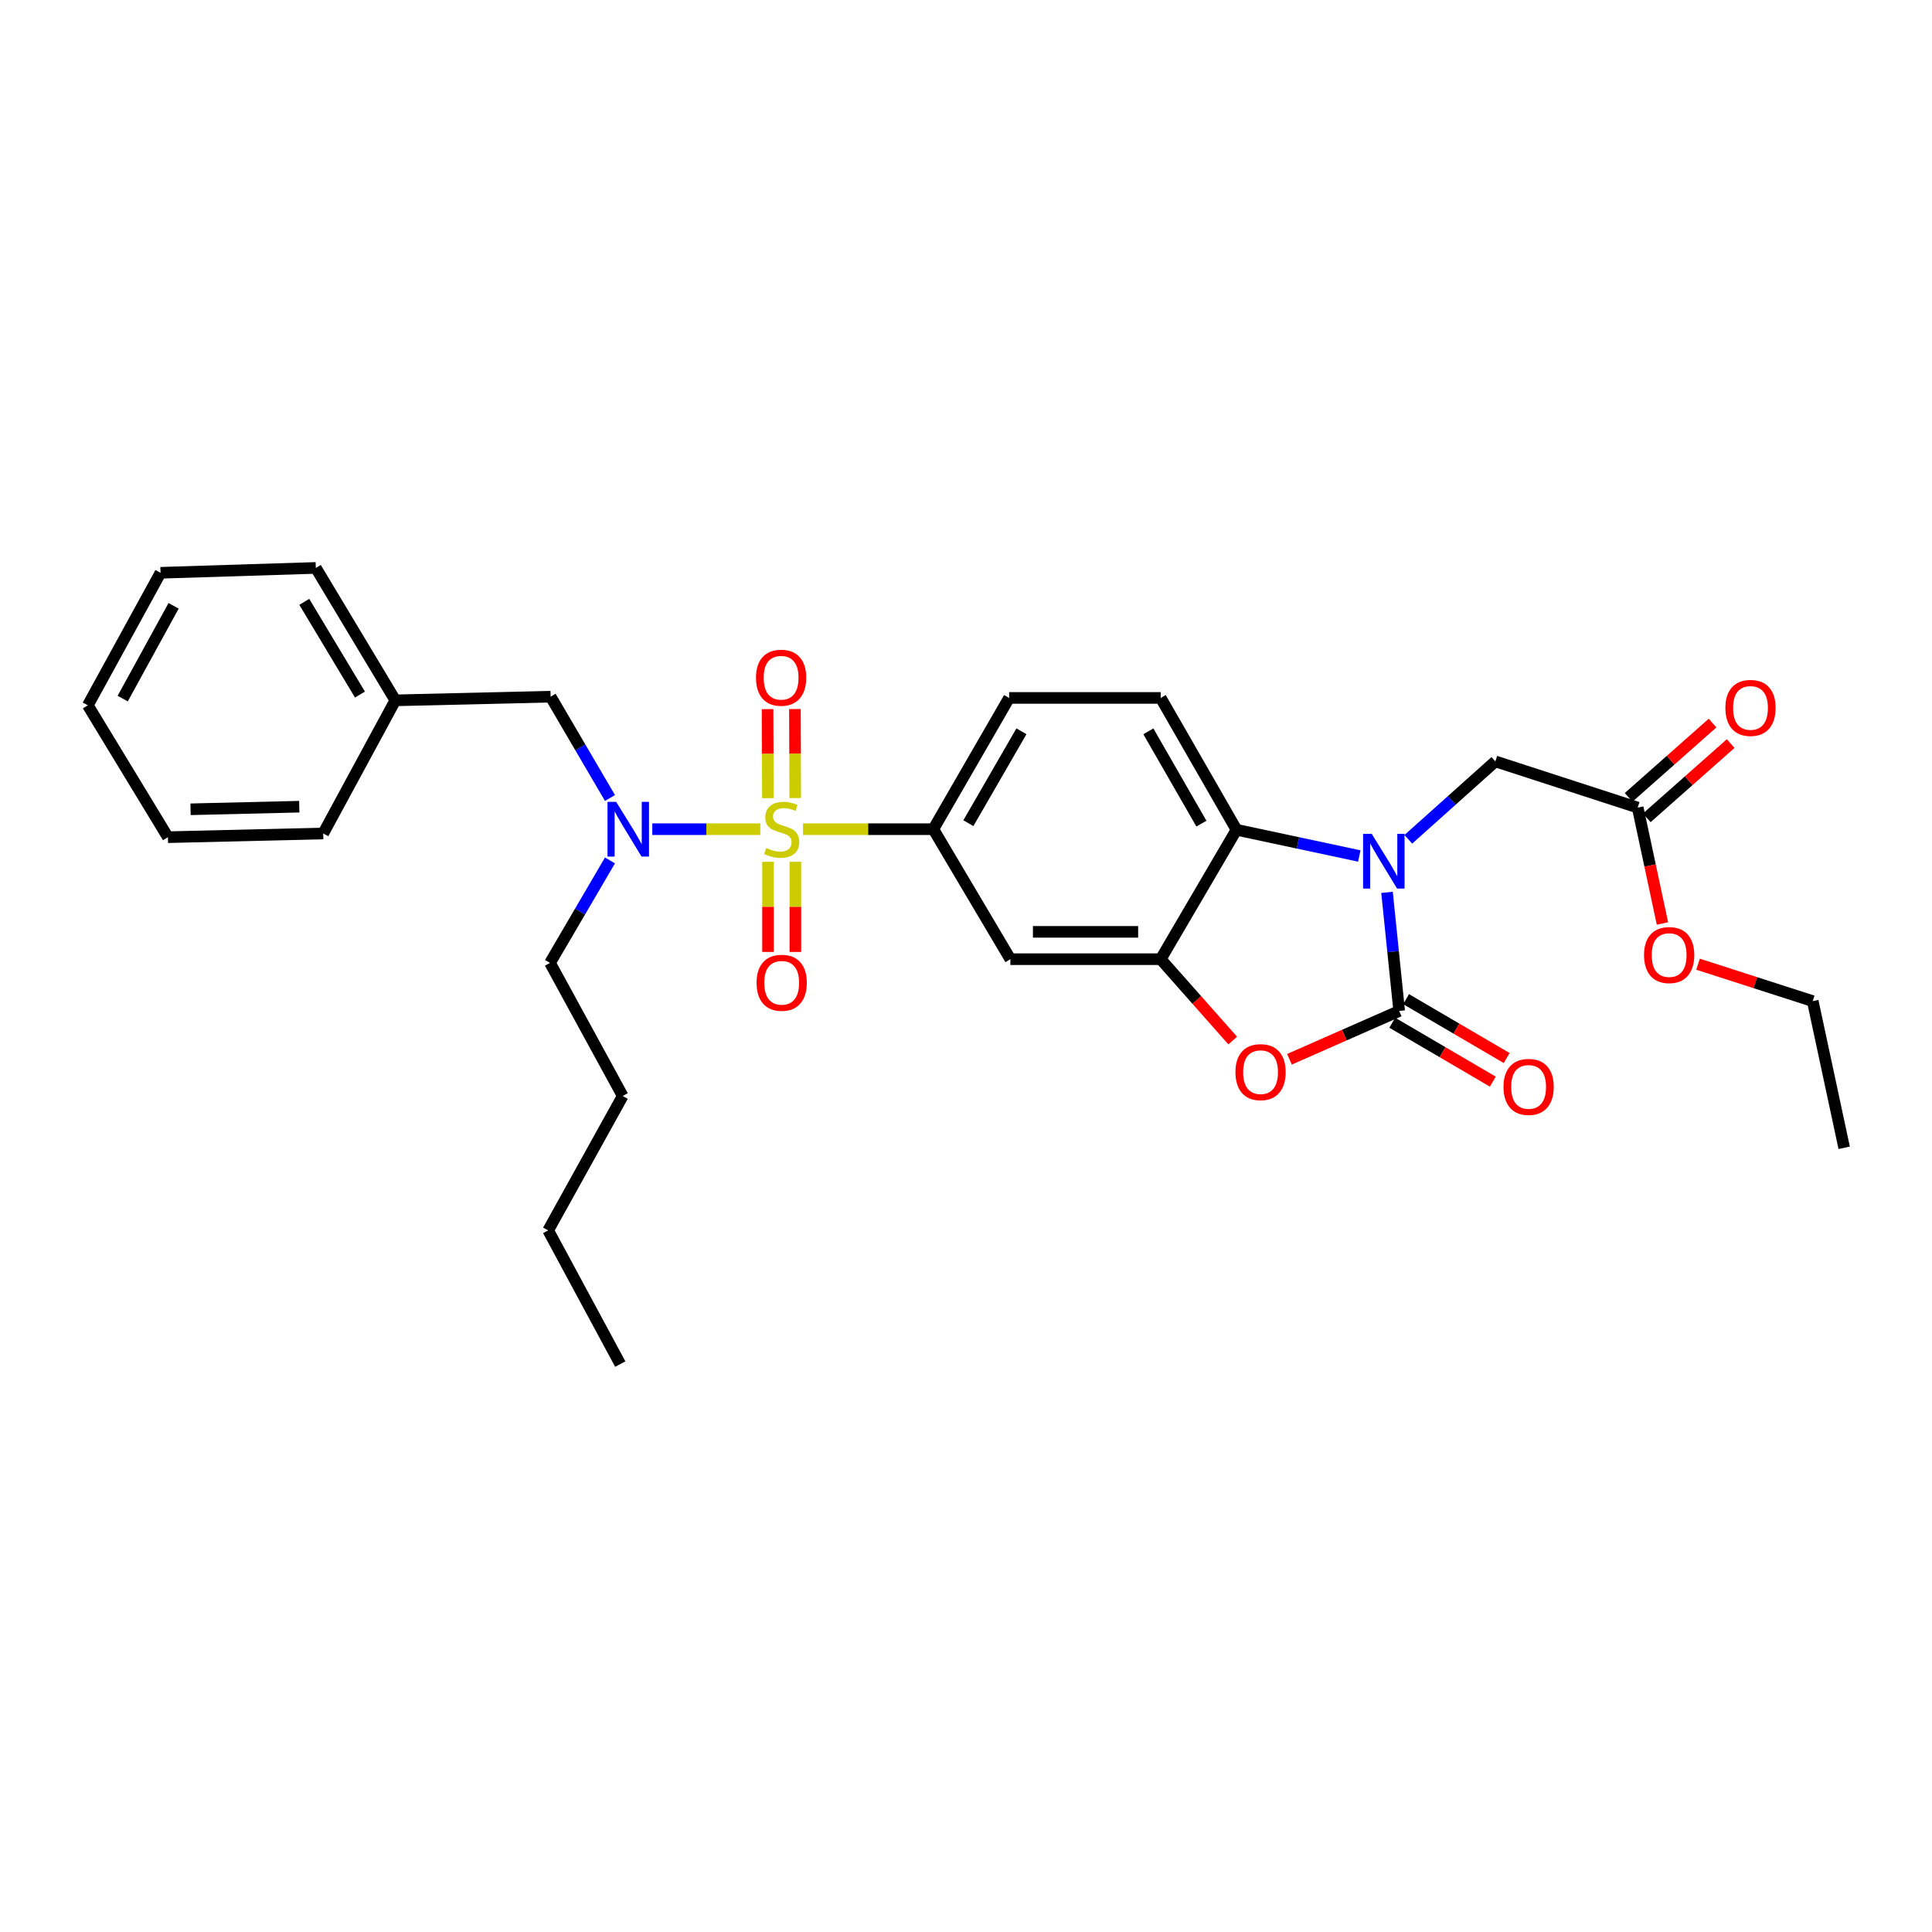 <?xml version='1.0' encoding='iso-8859-1'?>
<svg version='1.1' baseProfile='full'
              xmlns='http://www.w3.org/2000/svg'
                      xmlns:rdkit='http://www.rdkit.org/xml'
                      xmlns:xlink='http://www.w3.org/1999/xlink'
                  xml:space='preserve'
width='1000px' height='1000px' viewBox='0 0 1000 1000'>
<!-- END OF HEADER -->
<rect style='opacity:1.0;fill:#FFFFFF;stroke:none' width='1000' height='1000' x='0' y='0'> </rect>
<path class='bond-5' d='M 415.643,429.188 L 449.363,429.188' style='fill:none;fill-rule:evenodd;stroke:#CCCC00;stroke-width:6px;stroke-linecap:butt;stroke-linejoin:miter;stroke-opacity:1' />
<path class='bond-5' d='M 449.363,429.188 L 483.082,429.188' style='fill:none;fill-rule:evenodd;stroke:#000000;stroke-width:6px;stroke-linecap:butt;stroke-linejoin:miter;stroke-opacity:1' />
<path class='bond-6' d='M 393.536,429.188 L 365.585,429.188' style='fill:none;fill-rule:evenodd;stroke:#CCCC00;stroke-width:6px;stroke-linecap:butt;stroke-linejoin:miter;stroke-opacity:1' />
<path class='bond-6' d='M 365.585,429.188 L 337.634,429.188' style='fill:none;fill-rule:evenodd;stroke:#0000FF;stroke-width:6px;stroke-linecap:butt;stroke-linejoin:miter;stroke-opacity:1' />
<path class='bond-9' d='M 411.619,413.079 L 411.531,390.04' style='fill:none;fill-rule:evenodd;stroke:#CCCC00;stroke-width:6px;stroke-linecap:butt;stroke-linejoin:miter;stroke-opacity:1' />
<path class='bond-9' d='M 411.531,390.04 L 411.443,367.001' style='fill:none;fill-rule:evenodd;stroke:#FF0000;stroke-width:6px;stroke-linecap:butt;stroke-linejoin:miter;stroke-opacity:1' />
<path class='bond-9' d='M 397.461,413.133 L 397.374,390.094' style='fill:none;fill-rule:evenodd;stroke:#CCCC00;stroke-width:6px;stroke-linecap:butt;stroke-linejoin:miter;stroke-opacity:1' />
<path class='bond-9' d='M 397.374,390.094 L 397.286,367.055' style='fill:none;fill-rule:evenodd;stroke:#FF0000;stroke-width:6px;stroke-linecap:butt;stroke-linejoin:miter;stroke-opacity:1' />
<path class='bond-10' d='M 397.523,446.054 L 397.523,469.387' style='fill:none;fill-rule:evenodd;stroke:#CCCC00;stroke-width:6px;stroke-linecap:butt;stroke-linejoin:miter;stroke-opacity:1' />
<path class='bond-10' d='M 397.523,469.387 L 397.523,492.721' style='fill:none;fill-rule:evenodd;stroke:#FF0000;stroke-width:6px;stroke-linecap:butt;stroke-linejoin:miter;stroke-opacity:1' />
<path class='bond-10' d='M 411.68,446.054 L 411.68,469.387' style='fill:none;fill-rule:evenodd;stroke:#CCCC00;stroke-width:6px;stroke-linecap:butt;stroke-linejoin:miter;stroke-opacity:1' />
<path class='bond-10' d='M 411.68,469.387 L 411.68,492.721' style='fill:none;fill-rule:evenodd;stroke:#FF0000;stroke-width:6px;stroke-linecap:butt;stroke-linejoin:miter;stroke-opacity:1' />
<path class='bond-0' d='M 703.576,443.059 L 671.793,436.273' style='fill:none;fill-rule:evenodd;stroke:#0000FF;stroke-width:6px;stroke-linecap:butt;stroke-linejoin:miter;stroke-opacity:1' />
<path class='bond-0' d='M 671.793,436.273 L 640.011,429.487' style='fill:none;fill-rule:evenodd;stroke:#000000;stroke-width:6px;stroke-linecap:butt;stroke-linejoin:miter;stroke-opacity:1' />
<path class='bond-8' d='M 728.942,434.42 L 751.465,414.257' style='fill:none;fill-rule:evenodd;stroke:#0000FF;stroke-width:6px;stroke-linecap:butt;stroke-linejoin:miter;stroke-opacity:1' />
<path class='bond-8' d='M 751.465,414.257 L 773.989,394.093' style='fill:none;fill-rule:evenodd;stroke:#000000;stroke-width:6px;stroke-linecap:butt;stroke-linejoin:miter;stroke-opacity:1' />
<path class='bond-31' d='M 717.918,461.876 L 721.068,492.571' style='fill:none;fill-rule:evenodd;stroke:#0000FF;stroke-width:6px;stroke-linecap:butt;stroke-linejoin:miter;stroke-opacity:1' />
<path class='bond-31' d='M 721.068,492.571 L 724.217,523.266' style='fill:none;fill-rule:evenodd;stroke:#000000;stroke-width:6px;stroke-linecap:butt;stroke-linejoin:miter;stroke-opacity:1' />
<path class='bond-1' d='M 724.217,523.266 L 695.819,535.77' style='fill:none;fill-rule:evenodd;stroke:#000000;stroke-width:6px;stroke-linecap:butt;stroke-linejoin:miter;stroke-opacity:1' />
<path class='bond-1' d='M 695.819,535.77 L 667.422,548.274' style='fill:none;fill-rule:evenodd;stroke:#FF0000;stroke-width:6px;stroke-linecap:butt;stroke-linejoin:miter;stroke-opacity:1' />
<path class='bond-13' d='M 720.64,529.374 L 746.664,544.615' style='fill:none;fill-rule:evenodd;stroke:#000000;stroke-width:6px;stroke-linecap:butt;stroke-linejoin:miter;stroke-opacity:1' />
<path class='bond-13' d='M 746.664,544.615 L 772.688,559.856' style='fill:none;fill-rule:evenodd;stroke:#FF0000;stroke-width:6px;stroke-linecap:butt;stroke-linejoin:miter;stroke-opacity:1' />
<path class='bond-13' d='M 727.794,517.157 L 753.819,532.398' style='fill:none;fill-rule:evenodd;stroke:#000000;stroke-width:6px;stroke-linecap:butt;stroke-linejoin:miter;stroke-opacity:1' />
<path class='bond-13' d='M 753.819,532.398 L 779.843,547.639' style='fill:none;fill-rule:evenodd;stroke:#FF0000;stroke-width:6px;stroke-linecap:butt;stroke-linejoin:miter;stroke-opacity:1' />
<path class='bond-2' d='M 638.06,538.591 L 619.419,517.534' style='fill:none;fill-rule:evenodd;stroke:#FF0000;stroke-width:6px;stroke-linecap:butt;stroke-linejoin:miter;stroke-opacity:1' />
<path class='bond-2' d='M 619.419,517.534 L 600.779,496.476' style='fill:none;fill-rule:evenodd;stroke:#000000;stroke-width:6px;stroke-linecap:butt;stroke-linejoin:miter;stroke-opacity:1' />
<path class='bond-3' d='M 600.779,496.476 L 522.967,496.476' style='fill:none;fill-rule:evenodd;stroke:#000000;stroke-width:6px;stroke-linecap:butt;stroke-linejoin:miter;stroke-opacity:1' />
<path class='bond-3' d='M 589.107,482.319 L 534.639,482.319' style='fill:none;fill-rule:evenodd;stroke:#000000;stroke-width:6px;stroke-linecap:butt;stroke-linejoin:miter;stroke-opacity:1' />
<path class='bond-30' d='M 600.779,496.476 L 640.011,429.487' style='fill:none;fill-rule:evenodd;stroke:#000000;stroke-width:6px;stroke-linecap:butt;stroke-linejoin:miter;stroke-opacity:1' />
<path class='bond-4' d='M 640.011,429.487 L 600.779,361.248' style='fill:none;fill-rule:evenodd;stroke:#000000;stroke-width:6px;stroke-linecap:butt;stroke-linejoin:miter;stroke-opacity:1' />
<path class='bond-4' d='M 621.852,426.308 L 594.39,378.54' style='fill:none;fill-rule:evenodd;stroke:#000000;stroke-width:6px;stroke-linecap:butt;stroke-linejoin:miter;stroke-opacity:1' />
<path class='bond-7' d='M 483.082,429.188 L 522.967,496.476' style='fill:none;fill-rule:evenodd;stroke:#000000;stroke-width:6px;stroke-linecap:butt;stroke-linejoin:miter;stroke-opacity:1' />
<path class='bond-15' d='M 483.082,429.188 L 522.314,361.248' style='fill:none;fill-rule:evenodd;stroke:#000000;stroke-width:6px;stroke-linecap:butt;stroke-linejoin:miter;stroke-opacity:1' />
<path class='bond-15' d='M 501.227,426.077 L 528.689,378.518' style='fill:none;fill-rule:evenodd;stroke:#000000;stroke-width:6px;stroke-linecap:butt;stroke-linejoin:miter;stroke-opacity:1' />
<path class='bond-14' d='M 315.726,413.041 L 300.363,386.818' style='fill:none;fill-rule:evenodd;stroke:#0000FF;stroke-width:6px;stroke-linecap:butt;stroke-linejoin:miter;stroke-opacity:1' />
<path class='bond-14' d='M 300.363,386.818 L 285.001,360.595' style='fill:none;fill-rule:evenodd;stroke:#000000;stroke-width:6px;stroke-linecap:butt;stroke-linejoin:miter;stroke-opacity:1' />
<path class='bond-19' d='M 315.726,445.353 L 300.206,471.874' style='fill:none;fill-rule:evenodd;stroke:#0000FF;stroke-width:6px;stroke-linecap:butt;stroke-linejoin:miter;stroke-opacity:1' />
<path class='bond-19' d='M 300.206,471.874 L 284.687,498.395' style='fill:none;fill-rule:evenodd;stroke:#000000;stroke-width:6px;stroke-linecap:butt;stroke-linejoin:miter;stroke-opacity:1' />
<path class='bond-12' d='M 773.989,394.093 L 847.671,418.012' style='fill:none;fill-rule:evenodd;stroke:#000000;stroke-width:6px;stroke-linecap:butt;stroke-linejoin:miter;stroke-opacity:1' />
<path class='bond-11' d='M 600.779,361.248 L 522.314,361.248' style='fill:none;fill-rule:evenodd;stroke:#000000;stroke-width:6px;stroke-linecap:butt;stroke-linejoin:miter;stroke-opacity:1' />
<path class='bond-16' d='M 852.363,423.313 L 874.081,404.091' style='fill:none;fill-rule:evenodd;stroke:#000000;stroke-width:6px;stroke-linecap:butt;stroke-linejoin:miter;stroke-opacity:1' />
<path class='bond-16' d='M 874.081,404.091 L 895.798,384.869' style='fill:none;fill-rule:evenodd;stroke:#FF0000;stroke-width:6px;stroke-linecap:butt;stroke-linejoin:miter;stroke-opacity:1' />
<path class='bond-16' d='M 842.98,412.711 L 864.697,393.489' style='fill:none;fill-rule:evenodd;stroke:#000000;stroke-width:6px;stroke-linecap:butt;stroke-linejoin:miter;stroke-opacity:1' />
<path class='bond-16' d='M 864.697,393.489 L 886.415,374.267' style='fill:none;fill-rule:evenodd;stroke:#FF0000;stroke-width:6px;stroke-linecap:butt;stroke-linejoin:miter;stroke-opacity:1' />
<path class='bond-18' d='M 847.671,418.012 L 854.075,448' style='fill:none;fill-rule:evenodd;stroke:#000000;stroke-width:6px;stroke-linecap:butt;stroke-linejoin:miter;stroke-opacity:1' />
<path class='bond-18' d='M 854.075,448 L 860.479,477.989' style='fill:none;fill-rule:evenodd;stroke:#FF0000;stroke-width:6px;stroke-linecap:butt;stroke-linejoin:miter;stroke-opacity:1' />
<path class='bond-17' d='M 285.001,360.595 L 204.617,362.498' style='fill:none;fill-rule:evenodd;stroke:#000000;stroke-width:6px;stroke-linecap:butt;stroke-linejoin:miter;stroke-opacity:1' />
<path class='bond-21' d='M 204.617,362.498 L 163.466,293.952' style='fill:none;fill-rule:evenodd;stroke:#000000;stroke-width:6px;stroke-linecap:butt;stroke-linejoin:miter;stroke-opacity:1' />
<path class='bond-21' d='M 186.307,359.503 L 157.501,311.521' style='fill:none;fill-rule:evenodd;stroke:#000000;stroke-width:6px;stroke-linecap:butt;stroke-linejoin:miter;stroke-opacity:1' />
<path class='bond-22' d='M 204.617,362.498 L 167.296,431.406' style='fill:none;fill-rule:evenodd;stroke:#000000;stroke-width:6px;stroke-linecap:butt;stroke-linejoin:miter;stroke-opacity:1' />
<path class='bond-20' d='M 878.904,499.072 L 908.588,508.628' style='fill:none;fill-rule:evenodd;stroke:#FF0000;stroke-width:6px;stroke-linecap:butt;stroke-linejoin:miter;stroke-opacity:1' />
<path class='bond-20' d='M 908.588,508.628 L 938.272,518.185' style='fill:none;fill-rule:evenodd;stroke:#000000;stroke-width:6px;stroke-linecap:butt;stroke-linejoin:miter;stroke-opacity:1' />
<path class='bond-23' d='M 284.687,498.395 L 322.314,567.288' style='fill:none;fill-rule:evenodd;stroke:#000000;stroke-width:6px;stroke-linecap:butt;stroke-linejoin:miter;stroke-opacity:1' />
<path class='bond-25' d='M 938.272,518.185 L 954.545,594.093' style='fill:none;fill-rule:evenodd;stroke:#000000;stroke-width:6px;stroke-linecap:butt;stroke-linejoin:miter;stroke-opacity:1' />
<path class='bond-27' d='M 163.466,293.952 L 83.082,296.477' style='fill:none;fill-rule:evenodd;stroke:#000000;stroke-width:6px;stroke-linecap:butt;stroke-linejoin:miter;stroke-opacity:1' />
<path class='bond-28' d='M 167.296,431.406 L 86.913,433.326' style='fill:none;fill-rule:evenodd;stroke:#000000;stroke-width:6px;stroke-linecap:butt;stroke-linejoin:miter;stroke-opacity:1' />
<path class='bond-28' d='M 154.901,417.541 L 98.632,418.884' style='fill:none;fill-rule:evenodd;stroke:#000000;stroke-width:6px;stroke-linecap:butt;stroke-linejoin:miter;stroke-opacity:1' />
<path class='bond-24' d='M 322.314,567.288 L 283.735,636.849' style='fill:none;fill-rule:evenodd;stroke:#000000;stroke-width:6px;stroke-linecap:butt;stroke-linejoin:miter;stroke-opacity:1' />
<path class='bond-26' d='M 283.735,636.849 L 321.048,706.048' style='fill:none;fill-rule:evenodd;stroke:#000000;stroke-width:6px;stroke-linecap:butt;stroke-linejoin:miter;stroke-opacity:1' />
<path class='bond-32' d='M 83.082,296.477 L 45.455,365.07' style='fill:none;fill-rule:evenodd;stroke:#000000;stroke-width:6px;stroke-linecap:butt;stroke-linejoin:miter;stroke-opacity:1' />
<path class='bond-32' d='M 89.851,313.575 L 63.511,361.59' style='fill:none;fill-rule:evenodd;stroke:#000000;stroke-width:6px;stroke-linecap:butt;stroke-linejoin:miter;stroke-opacity:1' />
<path class='bond-29' d='M 86.913,433.326 L 45.455,365.07' style='fill:none;fill-rule:evenodd;stroke:#000000;stroke-width:6px;stroke-linecap:butt;stroke-linejoin:miter;stroke-opacity:1' />
<path  class='atom-0' d='M 396.601 438.908
Q 396.921 439.028, 398.241 439.588
Q 399.561 440.148, 401.001 440.508
Q 402.481 440.828, 403.921 440.828
Q 406.601 440.828, 408.161 439.548
Q 409.721 438.228, 409.721 435.948
Q 409.721 434.388, 408.921 433.428
Q 408.161 432.468, 406.961 431.948
Q 405.761 431.428, 403.761 430.828
Q 401.241 430.068, 399.721 429.348
Q 398.241 428.628, 397.161 427.108
Q 396.121 425.588, 396.121 423.028
Q 396.121 419.468, 398.521 417.268
Q 400.961 415.068, 405.761 415.068
Q 409.041 415.068, 412.761 416.628
L 411.841 419.708
Q 408.441 418.308, 405.881 418.308
Q 403.121 418.308, 401.601 419.468
Q 400.081 420.588, 400.121 422.548
Q 400.121 424.068, 400.881 424.988
Q 401.681 425.908, 402.801 426.428
Q 403.961 426.948, 405.881 427.548
Q 408.441 428.348, 409.961 429.148
Q 411.481 429.948, 412.561 431.588
Q 413.681 433.188, 413.681 435.948
Q 413.681 439.868, 411.041 441.988
Q 408.441 444.068, 404.081 444.068
Q 401.561 444.068, 399.641 443.508
Q 397.761 442.988, 395.521 442.068
L 396.601 438.908
' fill='#CCCC00'/>
<path  class='atom-1' d='M 710.005 431.609
L 719.285 446.609
Q 720.205 448.089, 721.685 450.769
Q 723.165 453.449, 723.245 453.609
L 723.245 431.609
L 727.005 431.609
L 727.005 459.929
L 723.125 459.929
L 713.165 443.529
Q 712.005 441.609, 710.765 439.409
Q 709.565 437.209, 709.205 436.529
L 709.205 459.929
L 705.525 459.929
L 705.525 431.609
L 710.005 431.609
' fill='#0000FF'/>
<path  class='atom-3' d='M 639.462 554.941
Q 639.462 548.141, 642.822 544.341
Q 646.182 540.541, 652.462 540.541
Q 658.742 540.541, 662.102 544.341
Q 665.462 548.141, 665.462 554.941
Q 665.462 561.821, 662.062 565.741
Q 658.662 569.621, 652.462 569.621
Q 646.222 569.621, 642.822 565.741
Q 639.462 561.861, 639.462 554.941
M 652.462 566.421
Q 656.782 566.421, 659.102 563.541
Q 661.462 560.621, 661.462 554.941
Q 661.462 549.381, 659.102 546.581
Q 656.782 543.741, 652.462 543.741
Q 648.142 543.741, 645.782 546.541
Q 643.462 549.341, 643.462 554.941
Q 643.462 560.661, 645.782 563.541
Q 648.142 566.421, 652.462 566.421
' fill='#FF0000'/>
<path  class='atom-7' d='M 318.925 415.028
L 328.205 430.028
Q 329.125 431.508, 330.605 434.188
Q 332.085 436.868, 332.165 437.028
L 332.165 415.028
L 335.925 415.028
L 335.925 443.348
L 332.045 443.348
L 322.085 426.948
Q 320.925 425.028, 319.685 422.828
Q 318.485 420.628, 318.125 419.948
L 318.125 443.348
L 314.445 443.348
L 314.445 415.028
L 318.925 415.028
' fill='#0000FF'/>
<path  class='atom-10' d='M 391.302 350.788
Q 391.302 343.988, 394.662 340.188
Q 398.022 336.388, 404.302 336.388
Q 410.582 336.388, 413.942 340.188
Q 417.302 343.988, 417.302 350.788
Q 417.302 357.668, 413.902 361.588
Q 410.502 365.468, 404.302 365.468
Q 398.062 365.468, 394.662 361.588
Q 391.302 357.708, 391.302 350.788
M 404.302 362.268
Q 408.622 362.268, 410.942 359.388
Q 413.302 356.468, 413.302 350.788
Q 413.302 345.228, 410.942 342.428
Q 408.622 339.588, 404.302 339.588
Q 399.982 339.588, 397.622 342.388
Q 395.302 345.188, 395.302 350.788
Q 395.302 356.508, 397.622 359.388
Q 399.982 362.268, 404.302 362.268
' fill='#FF0000'/>
<path  class='atom-11' d='M 391.601 508.685
Q 391.601 501.885, 394.961 498.085
Q 398.321 494.285, 404.601 494.285
Q 410.881 494.285, 414.241 498.085
Q 417.601 501.885, 417.601 508.685
Q 417.601 515.565, 414.201 519.485
Q 410.801 523.365, 404.601 523.365
Q 398.361 523.365, 394.961 519.485
Q 391.601 515.605, 391.601 508.685
M 404.601 520.165
Q 408.921 520.165, 411.241 517.285
Q 413.601 514.365, 413.601 508.685
Q 413.601 503.125, 411.241 500.325
Q 408.921 497.485, 404.601 497.485
Q 400.281 497.485, 397.921 500.285
Q 395.601 503.085, 395.601 508.685
Q 395.601 514.405, 397.921 517.285
Q 400.281 520.165, 404.601 520.165
' fill='#FF0000'/>
<path  class='atom-14' d='M 778.206 562.578
Q 778.206 555.778, 781.566 551.978
Q 784.926 548.178, 791.206 548.178
Q 797.486 548.178, 800.846 551.978
Q 804.206 555.778, 804.206 562.578
Q 804.206 569.458, 800.806 573.378
Q 797.406 577.258, 791.206 577.258
Q 784.966 577.258, 781.566 573.378
Q 778.206 569.498, 778.206 562.578
M 791.206 574.058
Q 795.526 574.058, 797.846 571.178
Q 800.206 568.258, 800.206 562.578
Q 800.206 557.018, 797.846 554.218
Q 795.526 551.378, 791.206 551.378
Q 786.886 551.378, 784.526 554.178
Q 782.206 556.978, 782.206 562.578
Q 782.206 568.298, 784.526 571.178
Q 786.886 574.058, 791.206 574.058
' fill='#FF0000'/>
<path  class='atom-17' d='M 893.056 366.417
Q 893.056 359.617, 896.416 355.817
Q 899.776 352.017, 906.056 352.017
Q 912.336 352.017, 915.696 355.817
Q 919.056 359.617, 919.056 366.417
Q 919.056 373.297, 915.656 377.217
Q 912.256 381.097, 906.056 381.097
Q 899.816 381.097, 896.416 377.217
Q 893.056 373.337, 893.056 366.417
M 906.056 377.897
Q 910.376 377.897, 912.696 375.017
Q 915.056 372.097, 915.056 366.417
Q 915.056 360.857, 912.696 358.057
Q 910.376 355.217, 906.056 355.217
Q 901.736 355.217, 899.376 358.017
Q 897.056 360.817, 897.056 366.417
Q 897.056 372.137, 899.376 375.017
Q 901.736 377.897, 906.056 377.897
' fill='#FF0000'/>
<path  class='atom-19' d='M 850.953 494.338
Q 850.953 487.538, 854.313 483.738
Q 857.673 479.938, 863.953 479.938
Q 870.233 479.938, 873.593 483.738
Q 876.953 487.538, 876.953 494.338
Q 876.953 501.218, 873.553 505.138
Q 870.153 509.018, 863.953 509.018
Q 857.713 509.018, 854.313 505.138
Q 850.953 501.258, 850.953 494.338
M 863.953 505.818
Q 868.273 505.818, 870.593 502.938
Q 872.953 500.018, 872.953 494.338
Q 872.953 488.778, 870.593 485.978
Q 868.273 483.138, 863.953 483.138
Q 859.633 483.138, 857.273 485.938
Q 854.953 488.738, 854.953 494.338
Q 854.953 500.058, 857.273 502.938
Q 859.633 505.818, 863.953 505.818
' fill='#FF0000'/>
</svg>
